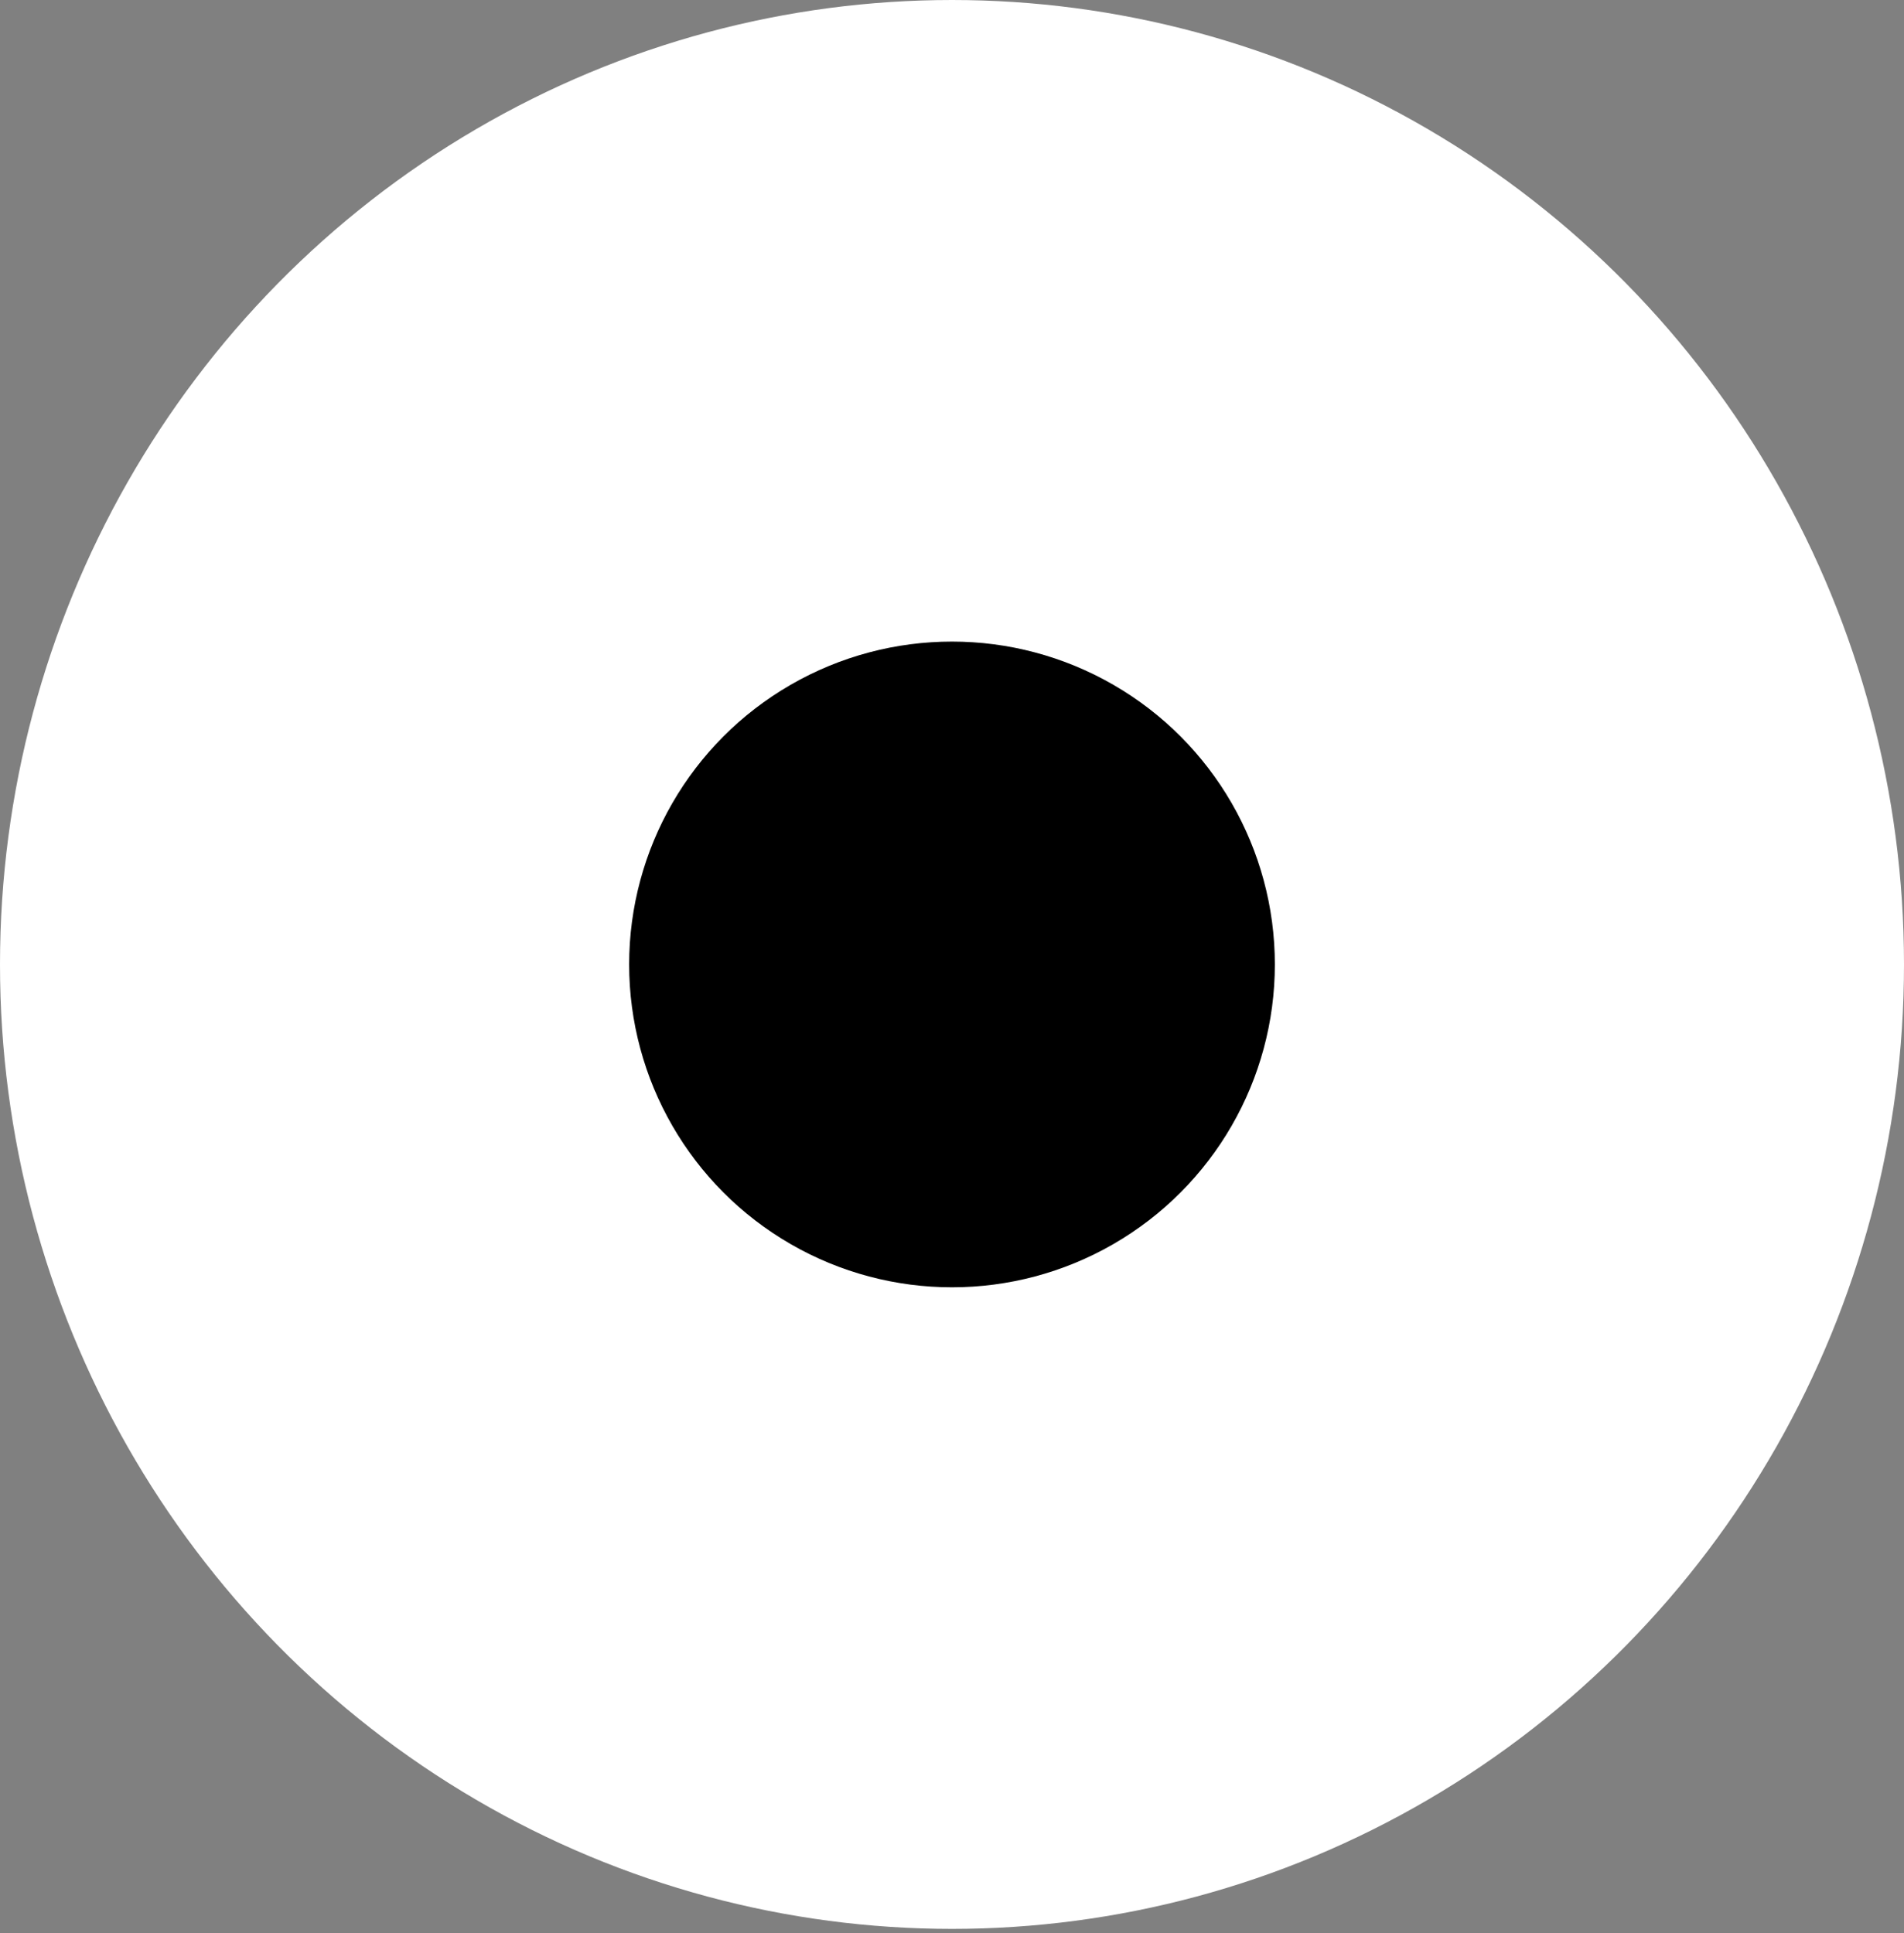 <?xml version="1.0" encoding="utf-8"?>
<!-- Generator: Adobe Illustrator 24.3.0, SVG Export Plug-In . SVG Version: 6.00 Build 0)  -->
<svg version="1.1" id="Ebene_1" xmlns="http://www.w3.org/2000/svg" xmlns:xlink="http://www.w3.org/1999/xlink" x="0px" y="0px"
	 width="46px" height="46.7px" viewBox="0 0 46 46.7" enable-background="new 0 0 46 46.7" xml:space="preserve">
<rect x="0" y="0" width="46" height="46.7" fill="#808080" stroke="none"/>
<g>
	<ellipse id="Ellipse_18" fill="#FFFFFF" cx="23" cy="23.3" rx="23" ry="23.3"/>
	<circle id="Ellipse_23" cx="23" cy="23.3" r="7.8"/>
</g>
</svg>
